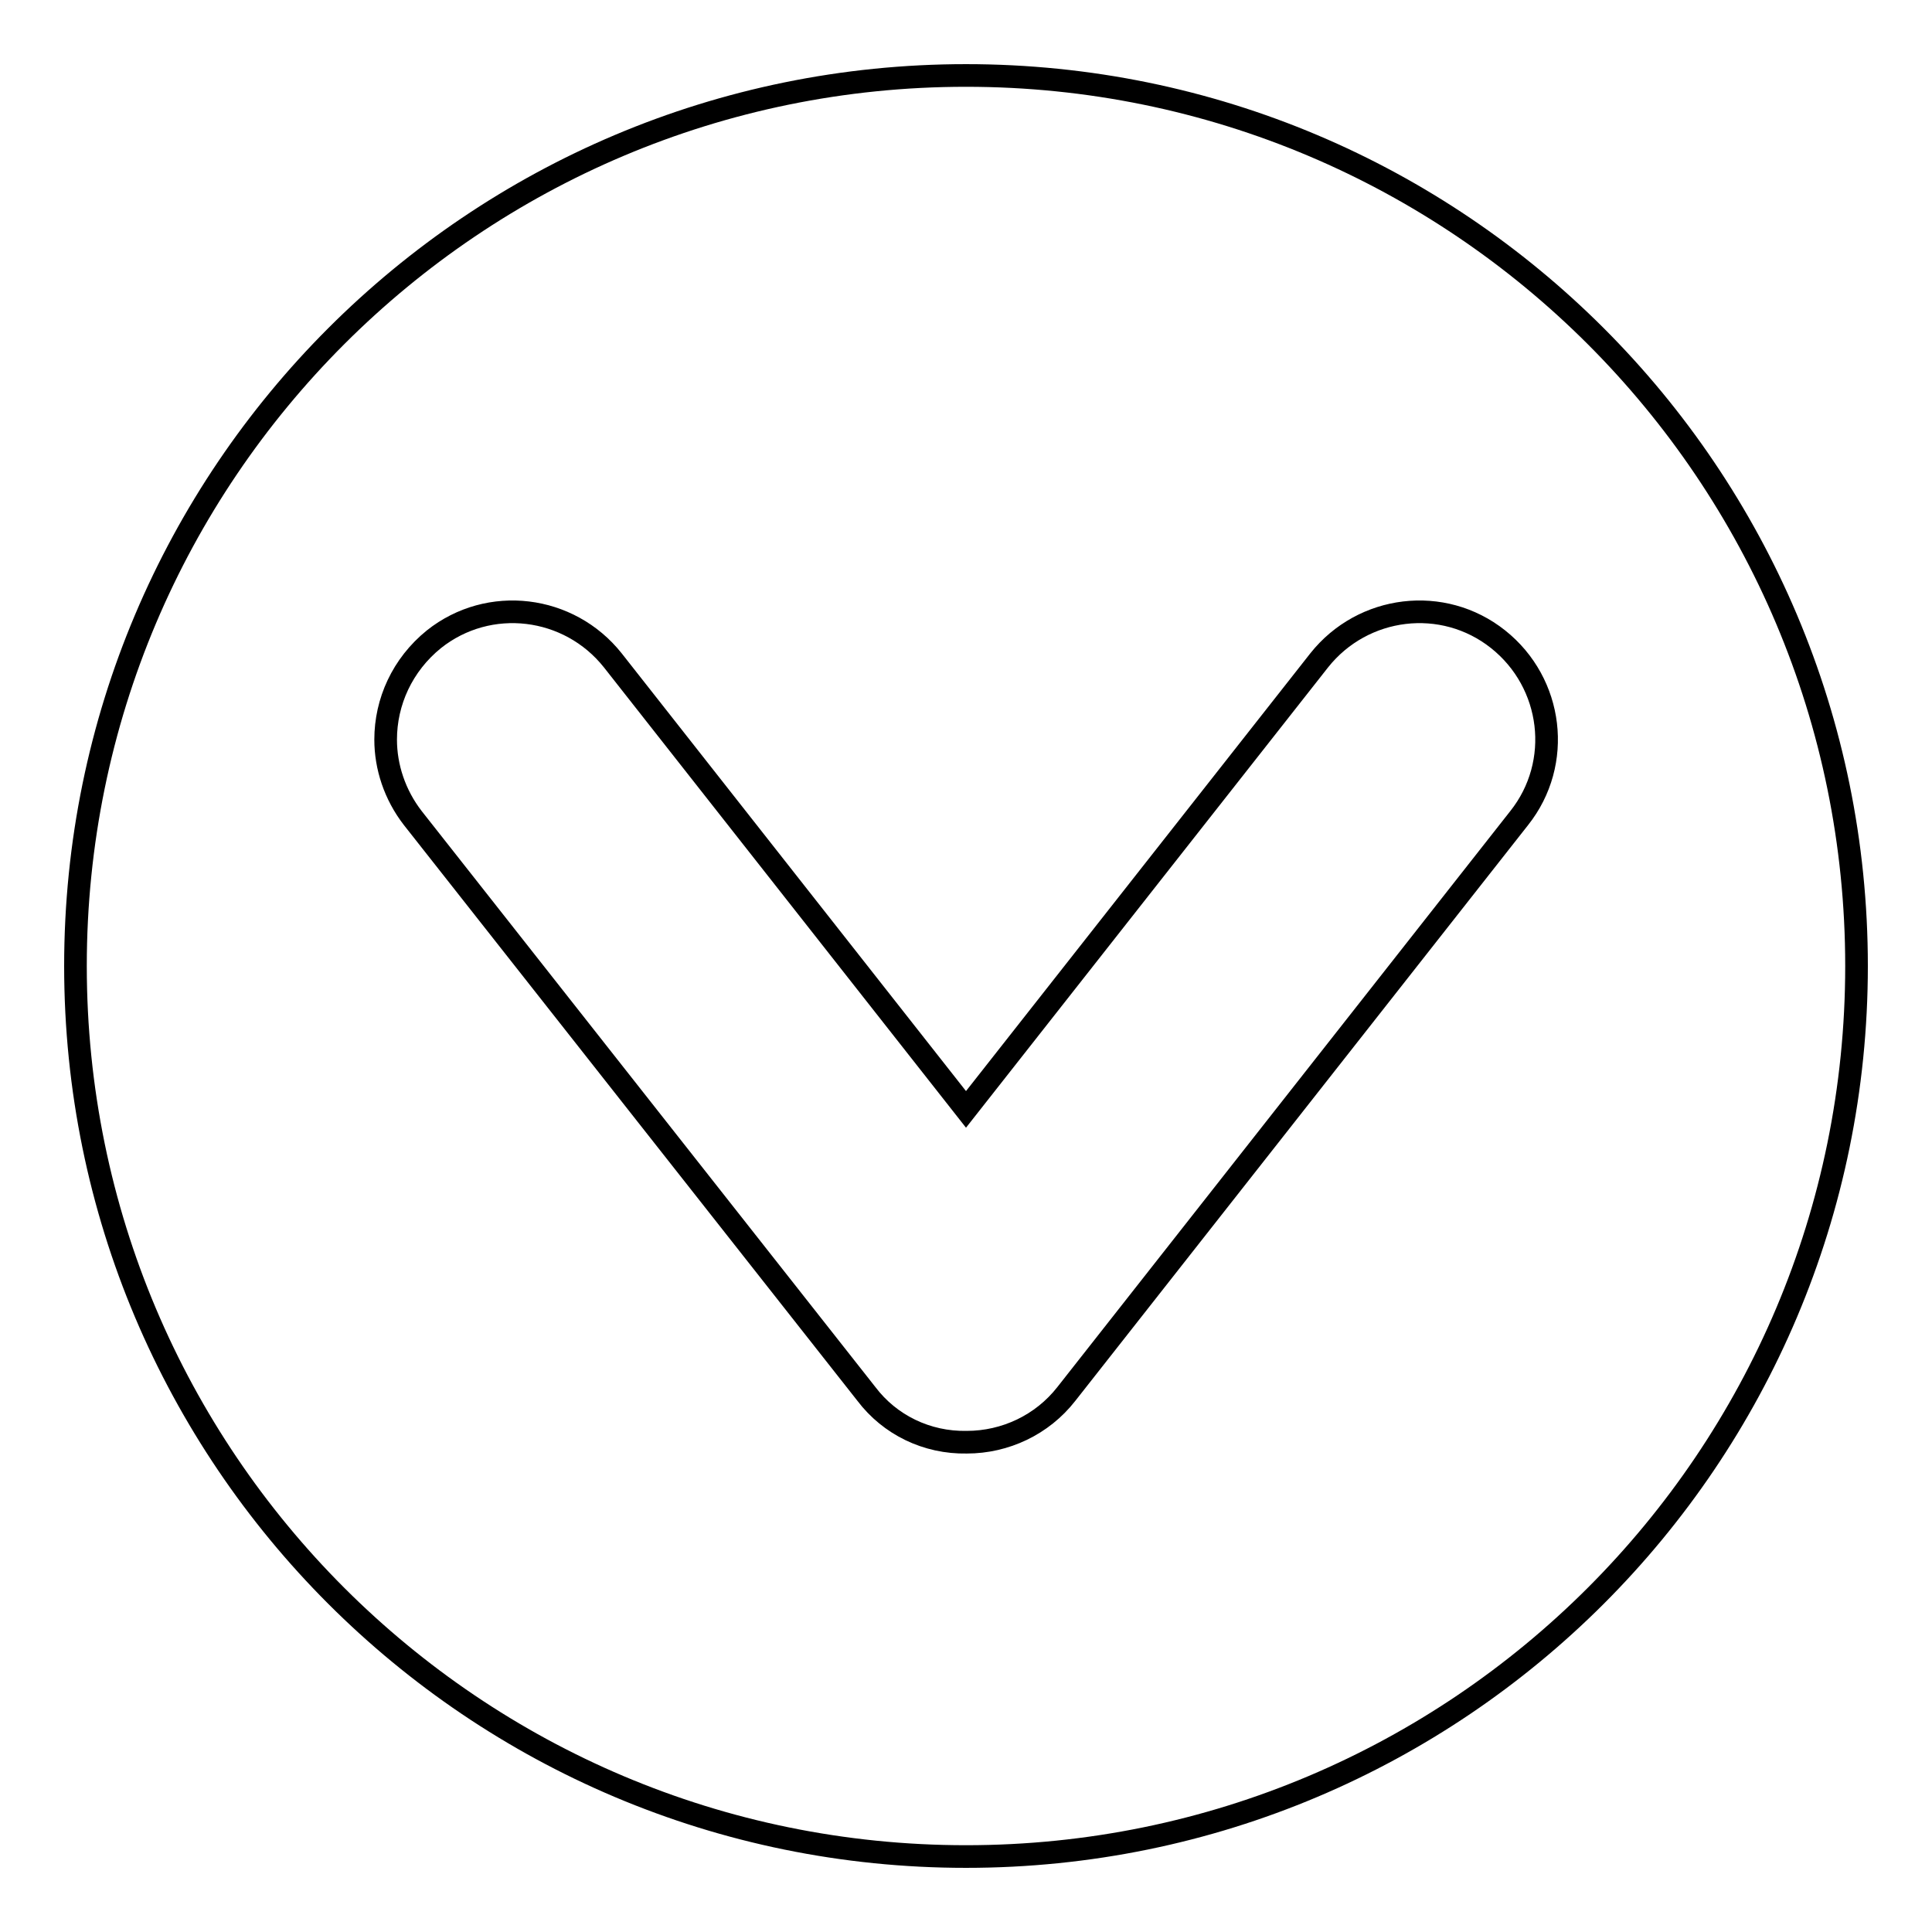<?xml version="1.0" encoding="utf-8"?>
<!-- Svg Vector Icons : http://www.onlinewebfonts.com/icon -->
<!DOCTYPE svg PUBLIC "-//W3C//DTD SVG 1.1//EN" "http://www.w3.org/Graphics/SVG/1.1/DTD/svg11.dtd">
<svg version="1.1" xmlns="http://www.w3.org/2000/svg" xmlns:xlink="http://www.w3.org/1999/xlink" x="0px" y="0px" viewBox="0 0 256 256" enable-background="new 0 0 256 256" xml:space="preserve">
<g> <path stroke-width="3" fill-opacity="0" stroke="#000000"  d="M246,128c0-65.2-52.8-118-118-118C62.8,10,10,62.8,10,128c0,65.2,52.8,118,118,118 C193.2,246,246,193.2,246,128z M114.8,184.7l-60.1-76.3c-2.4-3.1-3.6-6.8-3.6-10.4c0-5,2.2-9.9,6.4-13.3c7.3-5.8,17.9-4.5,23.7,2.8 l46.8,59.5l46.8-59.5c5.8-7.3,16.4-8.6,23.7-2.8c7.3,5.8,8.6,16.4,2.8,23.7l-60,76.3c-3.2,4.1-8.1,6.4-13.2,6.4 C122.8,191.2,117.9,188.8,114.8,184.7z"/></g>
</svg>